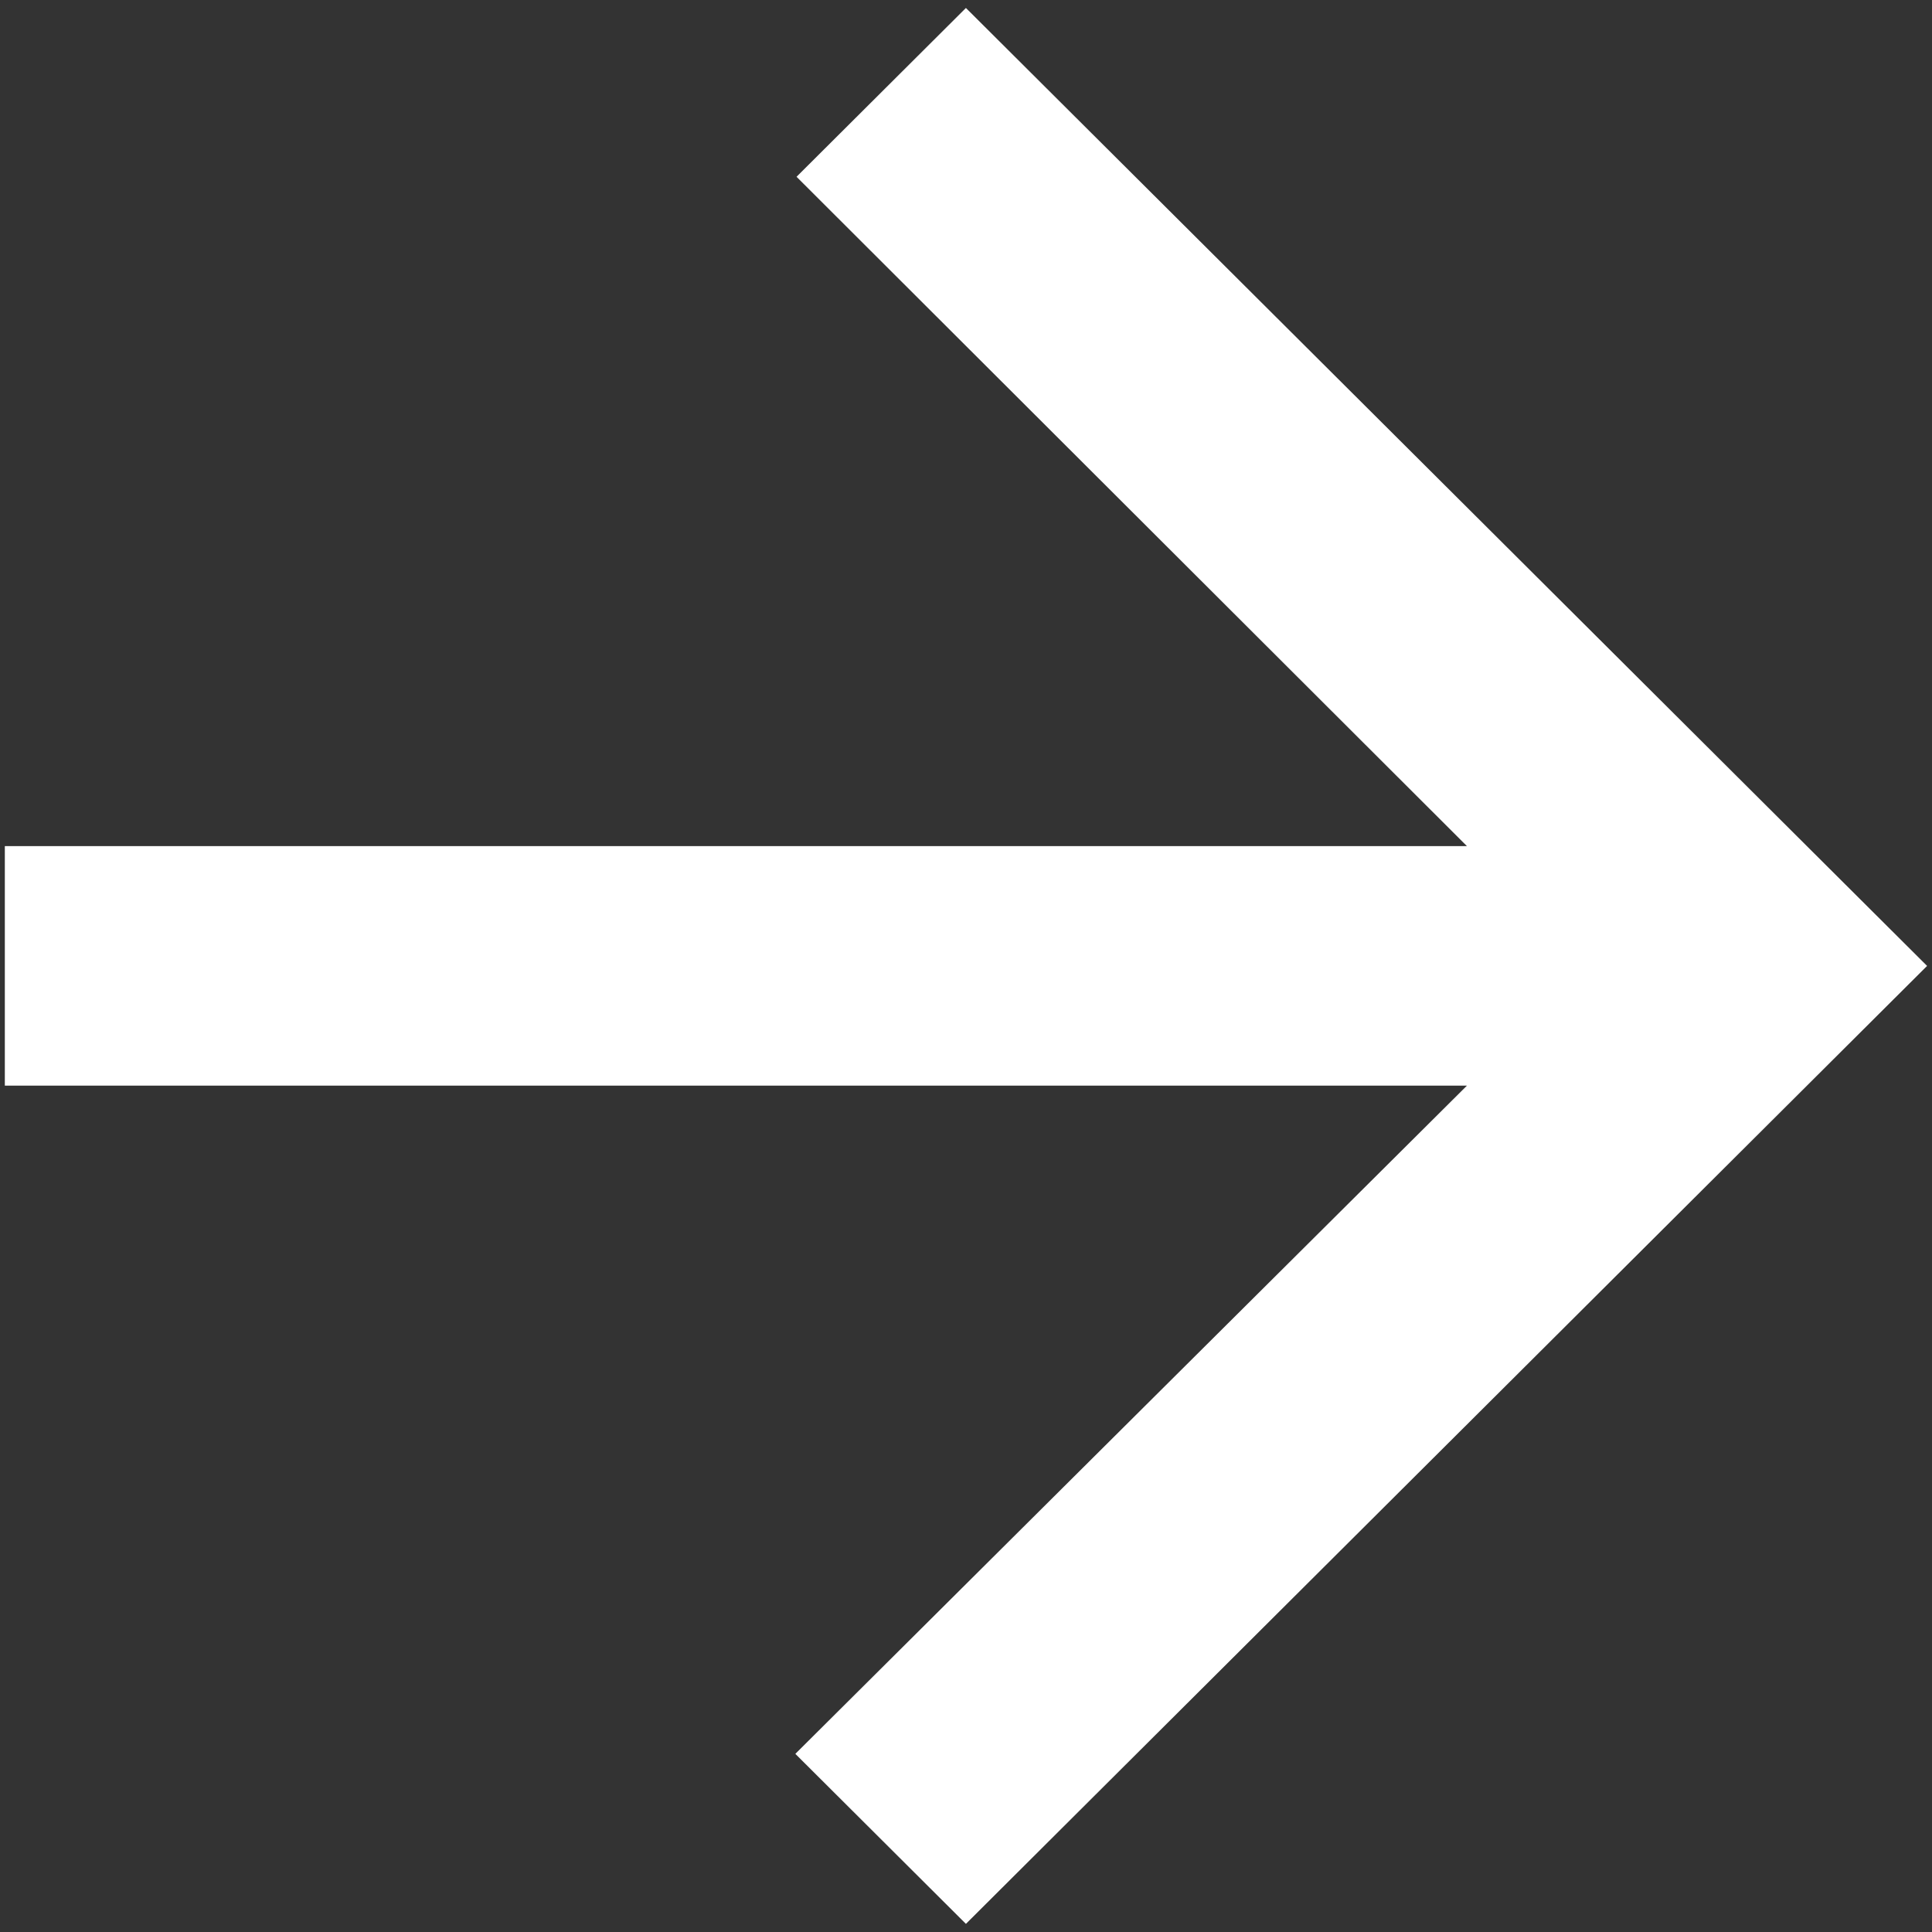 <?xml version="1.0" encoding="UTF-8"?> <svg xmlns="http://www.w3.org/2000/svg" width="24" height="24" viewBox="0 0 24 24" fill="none"><rect x="0" y="0" width="24" height="24" fill="#333333" stroke="none"/> <path d="M11.999 0.099L9.895 2.196L18.223 10.511L0.06 10.511L0.06 13.486L18.223 13.486L9.88 21.787L11.999 23.899L23.939 11.999L11.999 0.099Z" fill="white"></path> </svg> 